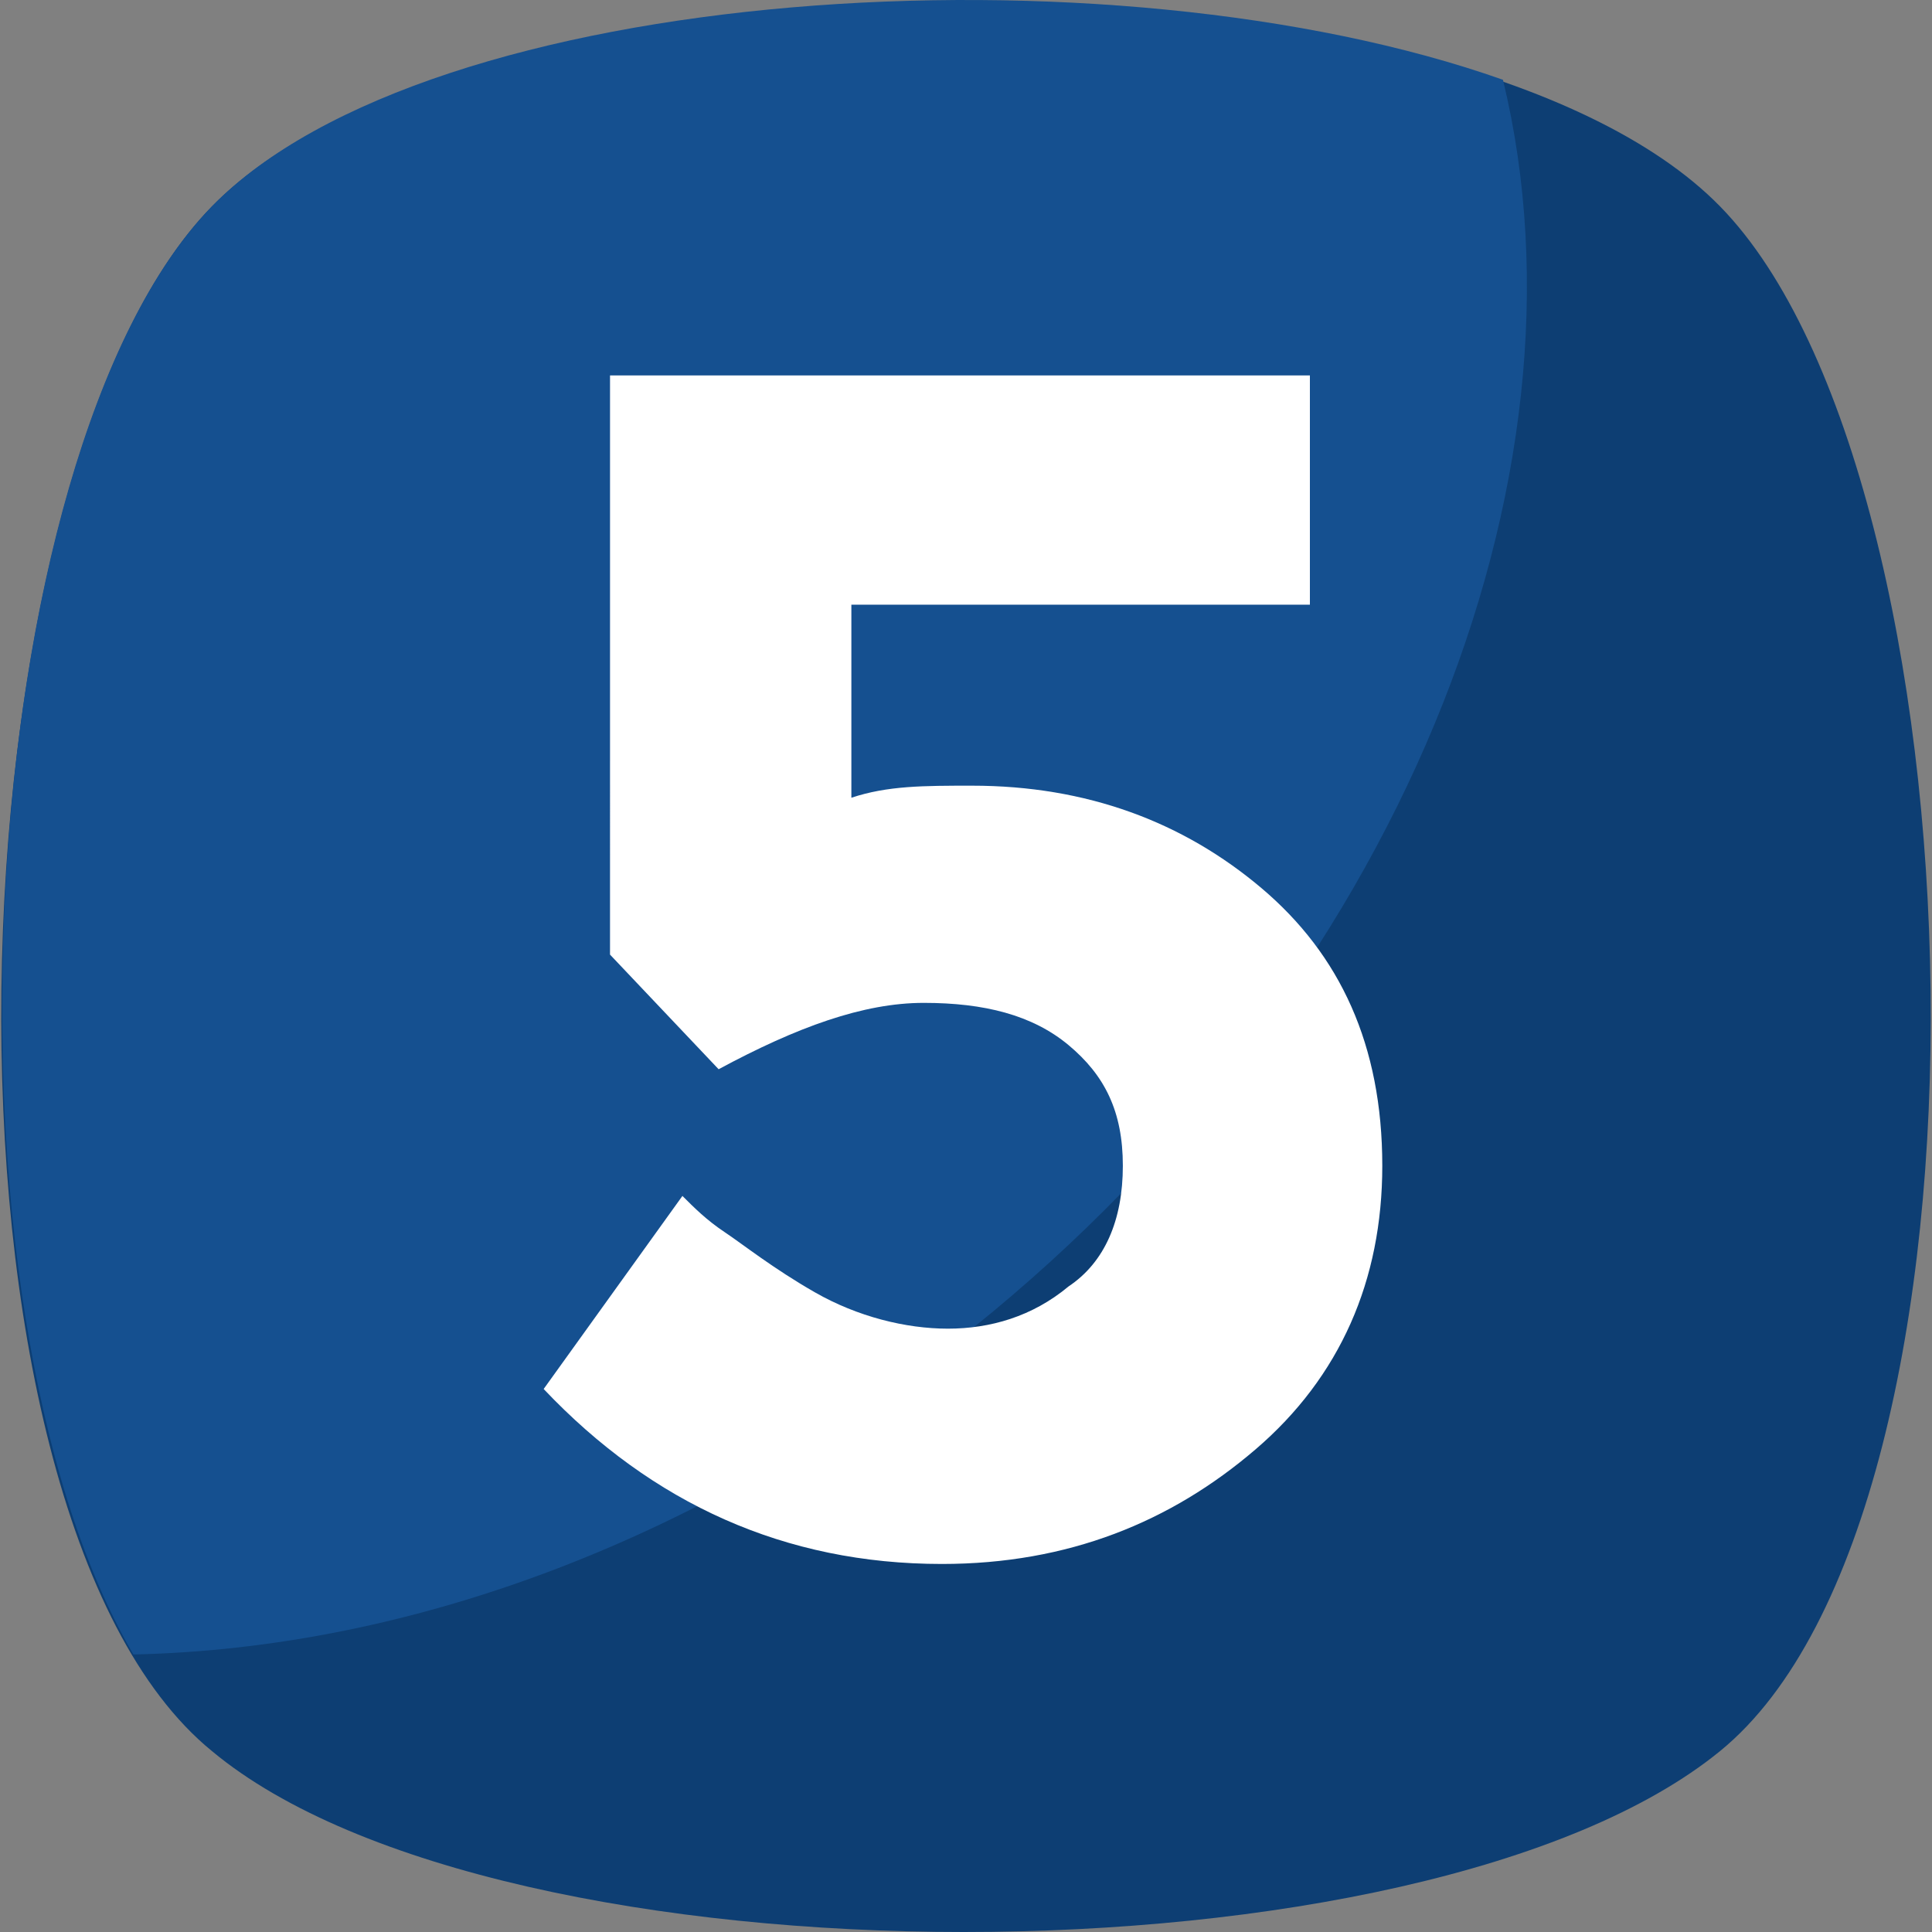 <?xml version="1.0"?>
<svg xmlns="http://www.w3.org/2000/svg" xmlns:xlink="http://www.w3.org/1999/xlink" version="1.1" id="Capa_1" x="0px" y="0px" viewBox="0 0 455.431 455.431" style="enable-background:new 0 0 455.431 455.431;" xml:space="preserve" width="512px" height="512px" class=""><rect x="0" y="0" width="455.431" height="455.431" fill="#808080" stroke="none"/><g><path style="fill:#0D3E73" d="M405.493,412.764c-69.689,56.889-287.289,56.889-355.556,0c-69.689-56.889-62.578-300.089,0-364.089  s292.978-64,355.556,0S475.182,355.876,405.493,412.764z" data-original="#5CA4DA" class="" data-old_color="#5CA4DA"/><path style="fill:#155090" d="M229.138,313.209c-62.578,49.778-132.267,75.378-197.689,76.8  c-48.356-82.489-38.4-283.022,18.489-341.333c51.2-52.622,211.911-62.578,304.356-29.867  C377.049,112.676,330.116,232.142,229.138,313.209z" data-original="#6DAFE0" class="active-path" data-old_color="#6DAFE0"/><path style="fill:#FFFFFF;" d="M308.782,88.498v54.044H200.693v45.511c8.533-2.844,17.067-2.844,28.444-2.844  c27.022,0,49.778,8.533,68.267,24.178s28.444,36.978,28.444,65.422c0,27.022-9.956,49.778-29.867,66.844  s-44.089,27.022-73.956,27.022c-36.978,0-68.267-14.222-93.867-41.244l32.711-45.511c2.844,2.844,5.689,5.689,9.956,8.533  c4.267,2.844,11.378,8.533,21.333,14.222c9.956,5.689,21.333,8.533,31.289,8.533s19.911-2.844,28.444-9.956  c8.533-5.689,12.8-15.644,12.8-28.444c0-12.8-4.267-21.333-12.8-28.444c-8.533-7.111-19.911-9.956-34.133-9.956  c-14.222,0-29.867,5.689-48.356,15.644l-25.6-27.022V88.498H308.782z" data-original="#FFFFFF" class=""/></g> </svg>
